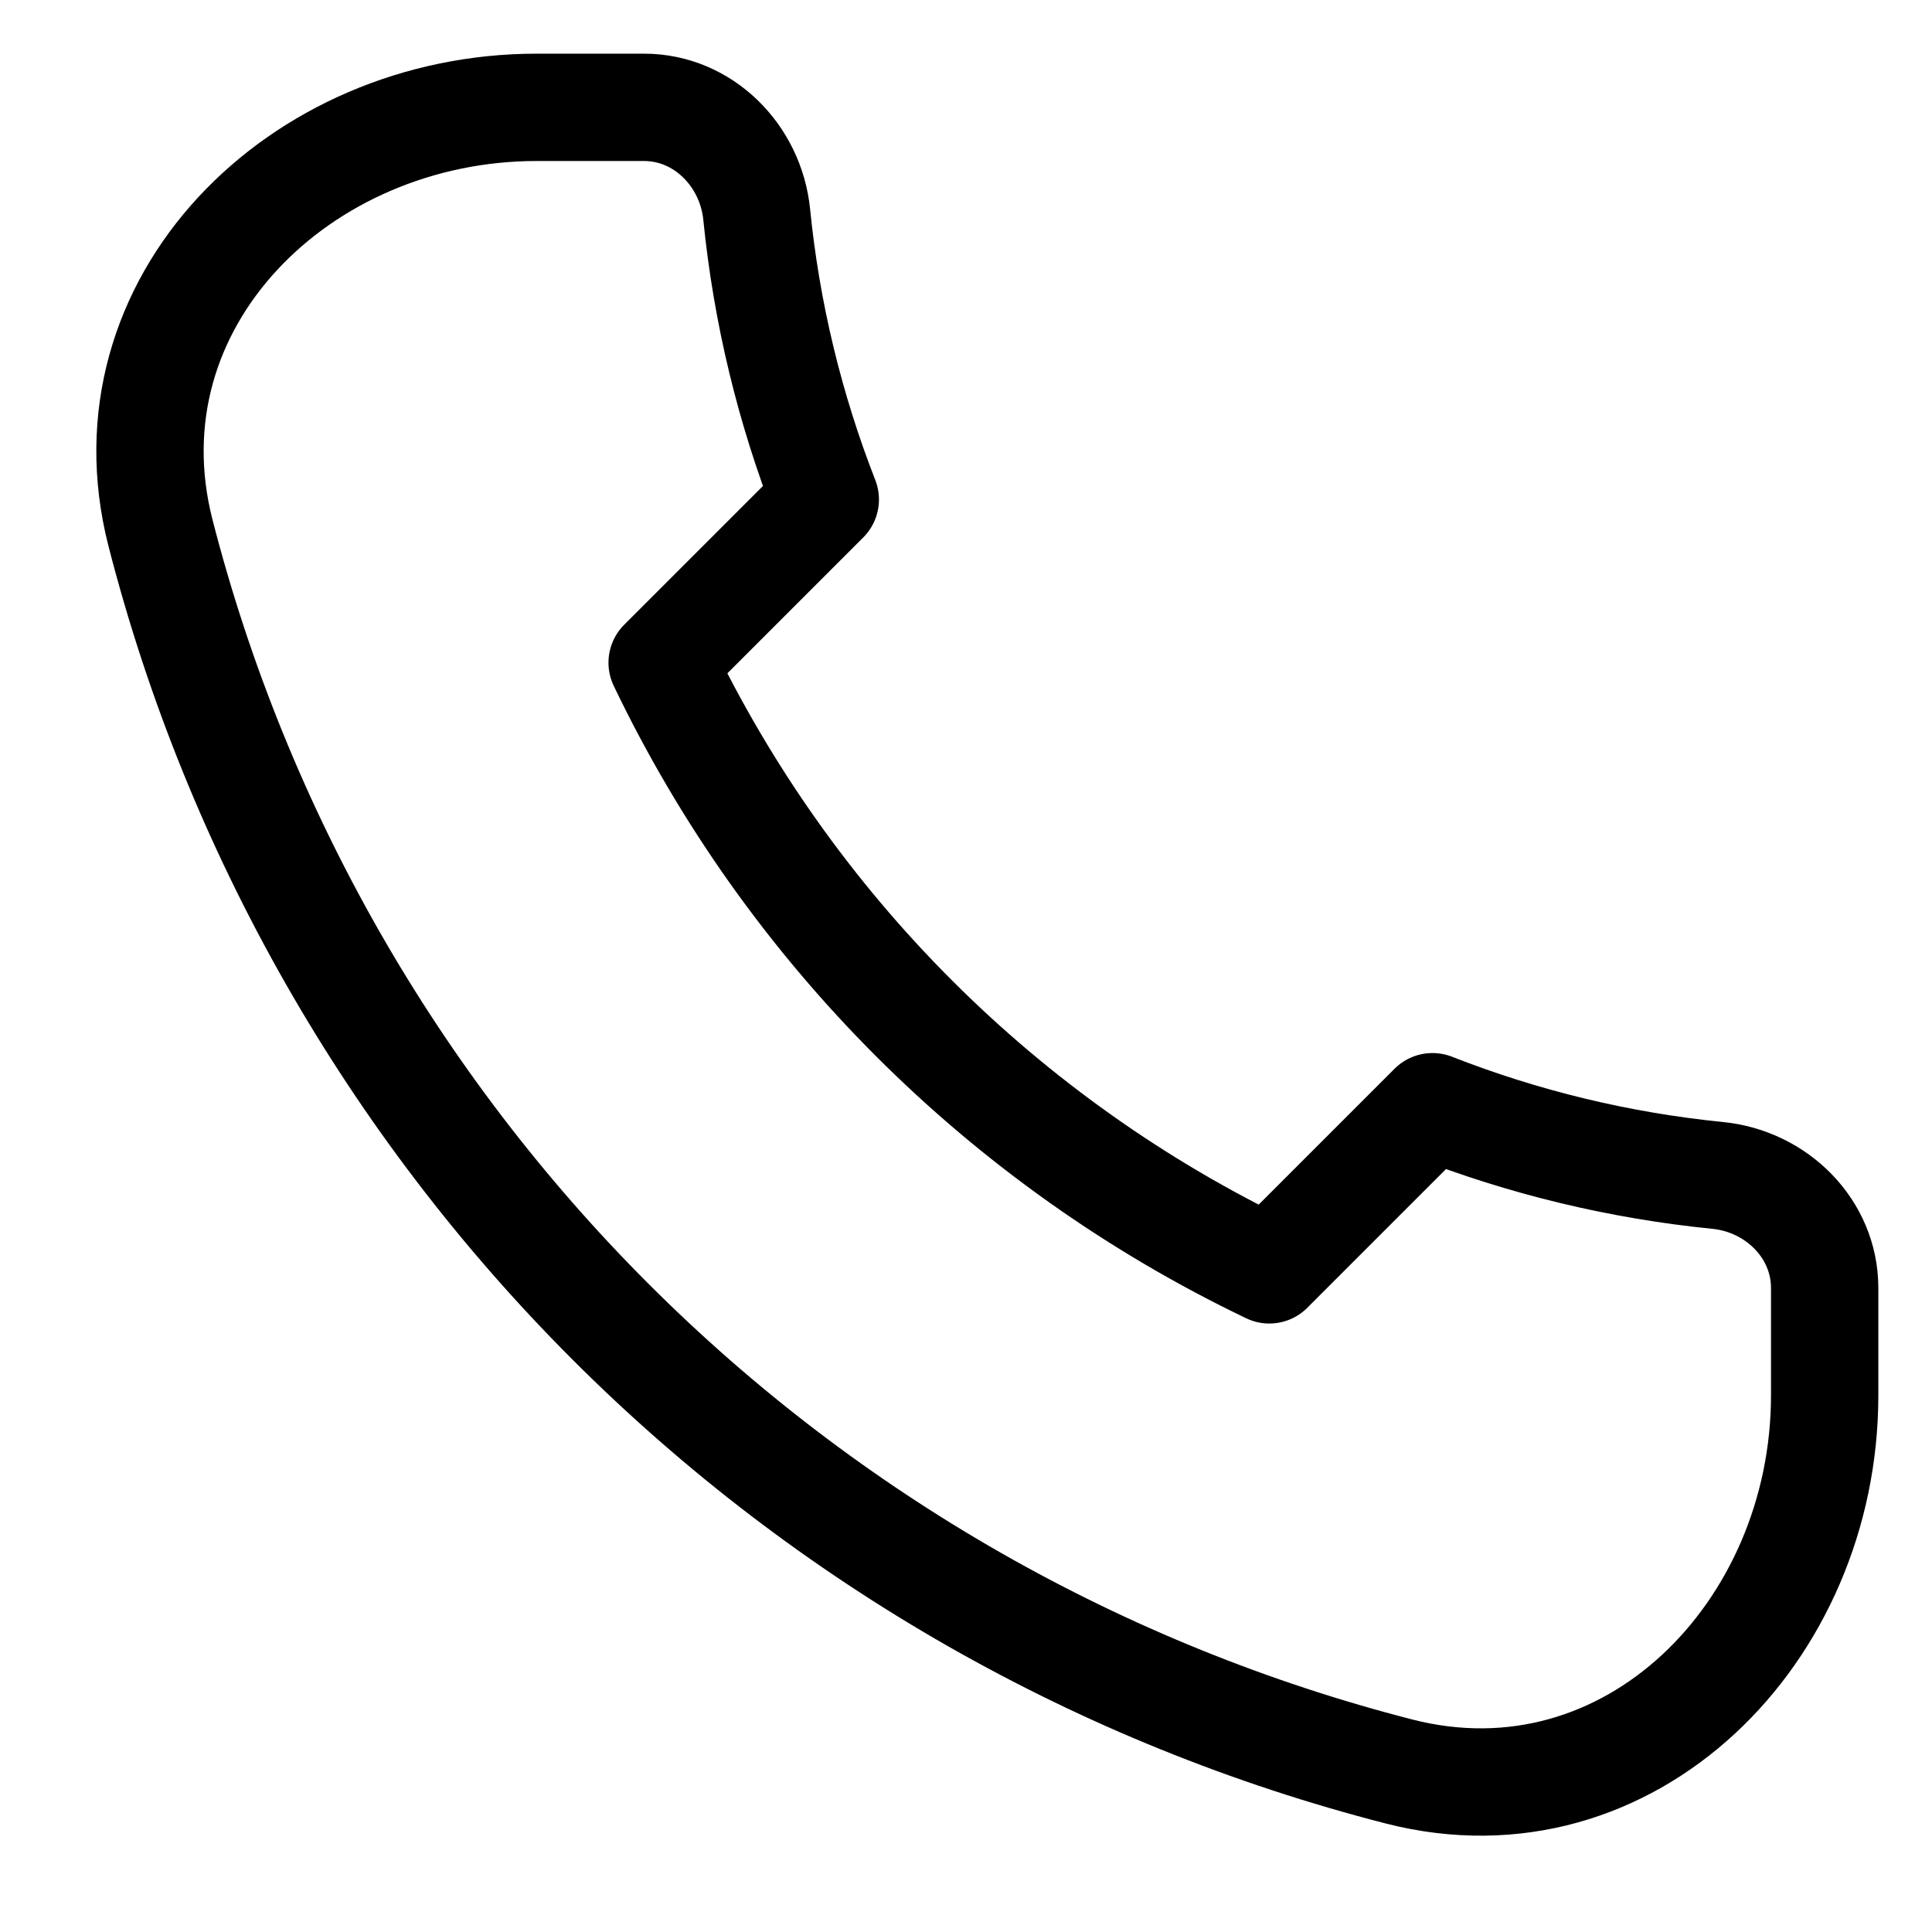 <svg width="18" height="18" viewBox="0 0 18 18" fill="none" xmlns="http://www.w3.org/2000/svg">
<g clip-path="url(#clip0_1_11)">
<path d="M13.04 16.506C10.258 15.793 7.718 14.345 5.687 12.313C3.656 10.282 2.207 7.742 1.494 4.96C0.949 2.819 2.79 1 5 1L6 1C6.552 1 6.995 1.449 7.05 1.998C7.141 2.908 7.356 3.802 7.689 4.654L6.169 6.174C7.355 8.649 9.351 10.645 11.826 11.831L13.346 10.311C14.198 10.645 15.092 10.86 16.002 10.951C16.552 11.005 17 11.448 17 12L17 13C17 15.21 15.181 17.051 13.04 16.506Z" stroke="black" stroke-linecap="round" stroke-linejoin="round"/>
</g>
<defs>
<clipPath id="clip0_1_11">
<rect width="18" height="18" fill="white" transform="translate(18) rotate(90)"/>
</clipPath>
</defs>
</svg>
